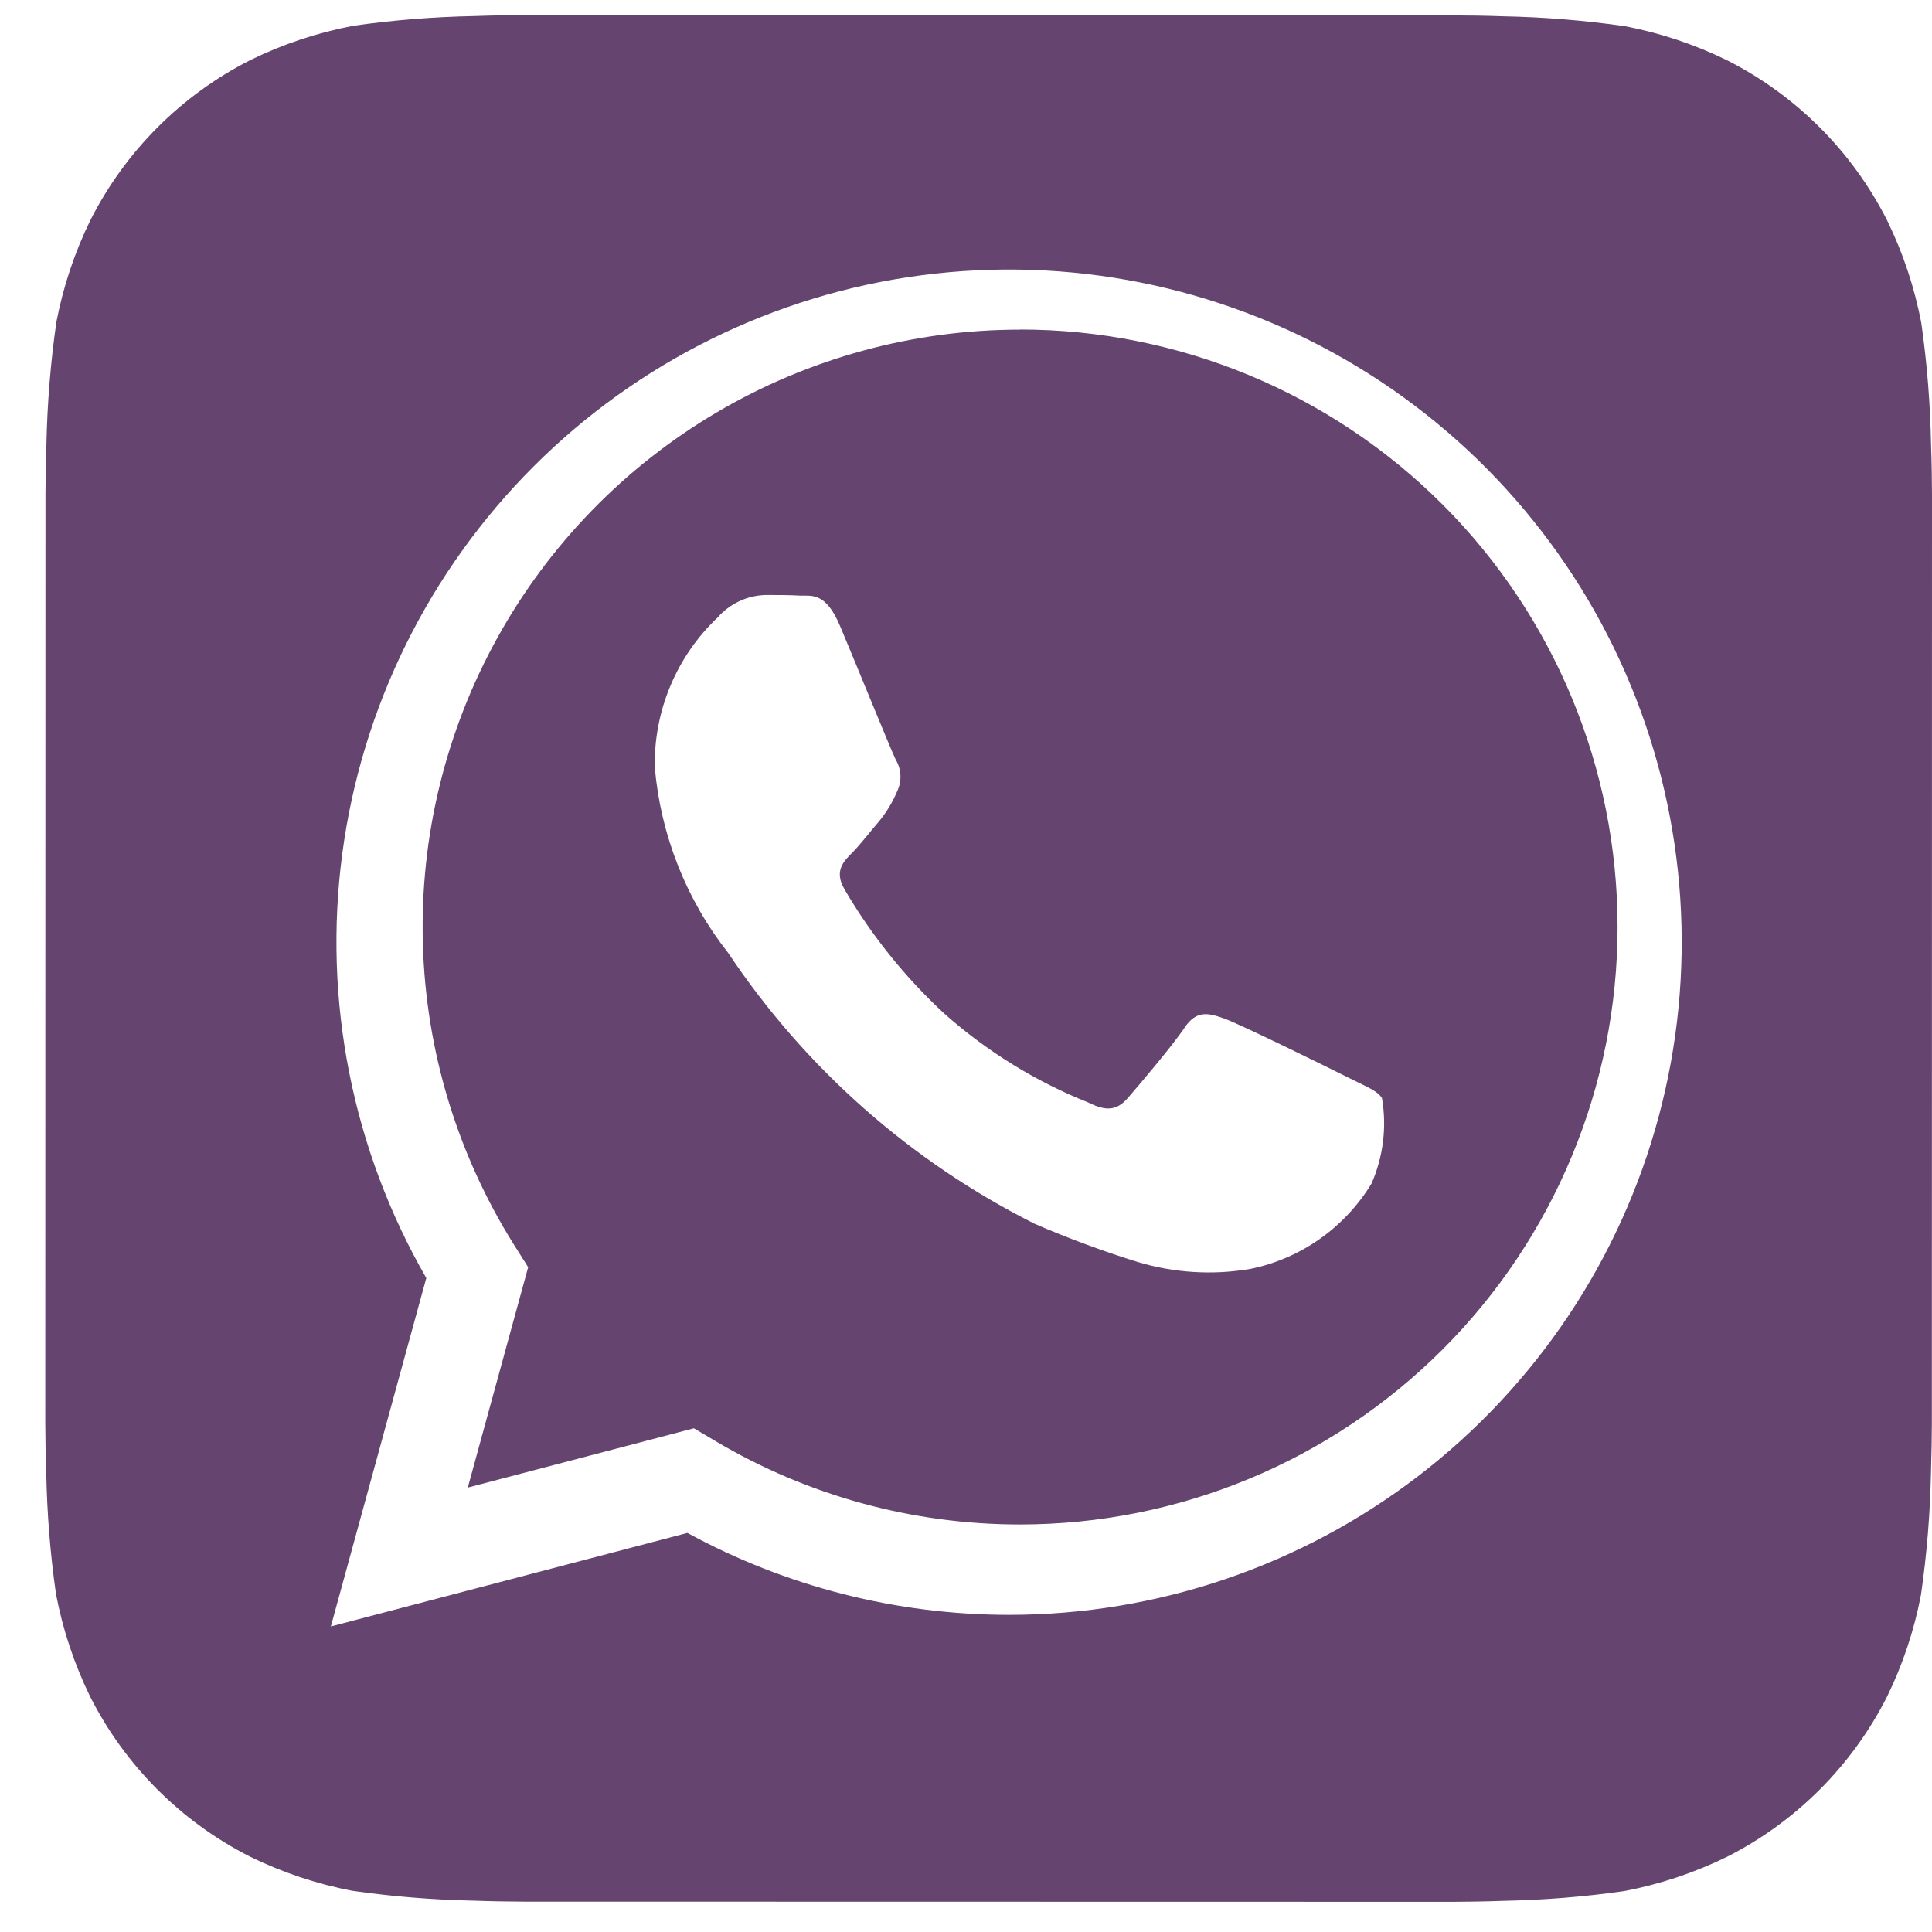 <?xml version="1.0" encoding="UTF-8"?> <svg xmlns="http://www.w3.org/2000/svg" width="32" height="32" viewBox="0 0 32 32" fill="none"> <path d="M31.984 7.355C31.971 6.685 31.918 6.016 31.823 5.352C31.711 4.761 31.52 4.189 31.256 3.649C30.678 2.507 29.751 1.579 28.609 1C28.073 0.737 27.504 0.547 26.917 0.434C26.248 0.338 25.574 0.283 24.898 0.27C24.613 0.259 24.242 0.255 24.07 0.255L8.683 0.25C8.511 0.25 8.141 0.255 7.855 0.266C7.184 0.279 6.515 0.332 5.852 0.427C5.261 0.539 4.688 0.73 4.148 0.994C3.007 1.572 2.079 2.499 1.5 3.641C1.237 4.177 1.047 4.746 0.934 5.333C0.838 6.002 0.783 6.676 0.769 7.352C0.759 7.638 0.753 8.008 0.753 8.18L0.75 23.568C0.75 23.74 0.755 24.111 0.766 24.396C0.779 25.067 0.832 25.736 0.927 26.4C1.039 26.99 1.23 27.563 1.494 28.103C2.072 29.245 2.999 30.172 4.141 30.752C4.677 31.014 5.246 31.205 5.833 31.317C6.502 31.413 7.176 31.468 7.852 31.481C8.137 31.492 8.508 31.497 8.68 31.497L24.067 31.5C24.239 31.5 24.609 31.495 24.895 31.484C25.566 31.471 26.235 31.418 26.898 31.323C27.489 31.211 28.062 31.02 28.602 30.756C29.744 30.178 30.672 29.251 31.252 28.109C31.515 27.573 31.705 27.004 31.817 26.417C31.914 25.748 31.969 25.074 31.983 24.398C31.992 24.112 31.998 23.742 31.998 23.57L32 8.183C32 8.011 31.995 7.641 31.984 7.355ZM16.714 26.747H16.709C14.85 26.746 13.019 26.28 11.386 25.39L5.48 26.939L7.061 21.168C5.837 19.044 5.347 16.574 5.669 14.143C5.991 11.713 7.106 9.456 8.841 7.723C10.575 5.99 12.834 4.878 15.265 4.559C17.696 4.24 20.164 4.732 22.288 5.959C24.41 7.186 26.07 9.079 27.007 11.345C27.945 13.611 28.109 16.122 27.474 18.491C26.839 20.859 25.44 22.952 23.495 24.445C21.55 25.937 19.166 26.747 16.714 26.747Z" fill="#65456F"></path> <path d="M16.899 5.46C15.131 5.459 13.395 5.933 11.872 6.83C10.349 7.728 9.094 9.017 8.238 10.564C7.381 12.111 6.955 13.86 7.004 15.627C7.052 17.395 7.573 19.117 8.512 20.615L8.748 20.989L7.748 24.639L11.493 23.657L11.854 23.871C13.378 24.774 15.117 25.25 16.889 25.25H16.894C19.519 25.25 22.036 24.208 23.892 22.353C25.748 20.497 26.791 17.98 26.792 15.356C26.792 12.731 25.75 10.214 23.895 8.358C22.039 6.502 19.522 5.459 16.898 5.458L16.899 5.46ZM22.717 19.603C22.498 19.964 22.206 20.276 21.861 20.52C21.516 20.763 21.124 20.933 20.71 21.017C20.085 21.124 19.443 21.084 18.836 20.9C18.261 20.721 17.695 20.511 17.142 20.272C15.087 19.241 13.336 17.694 12.06 15.782C11.364 14.897 10.942 13.828 10.845 12.707C10.837 12.244 10.925 11.784 11.105 11.357C11.284 10.93 11.55 10.545 11.887 10.227C11.986 10.114 12.108 10.022 12.245 9.958C12.381 9.894 12.529 9.859 12.68 9.855C12.877 9.855 13.076 9.855 13.249 9.865C13.433 9.873 13.677 9.795 13.917 10.376C14.168 10.97 14.762 12.434 14.836 12.583C14.883 12.661 14.91 12.749 14.914 12.84C14.918 12.931 14.9 13.022 14.861 13.104C14.786 13.283 14.686 13.45 14.563 13.6C14.413 13.774 14.251 13.987 14.118 14.121C13.967 14.27 13.814 14.43 13.986 14.727C14.432 15.492 14.99 16.186 15.64 16.788C16.346 17.415 17.156 17.915 18.033 18.264C18.33 18.414 18.504 18.387 18.678 18.189C18.851 17.99 19.421 17.32 19.619 17.023C19.818 16.726 20.015 16.776 20.287 16.874C20.559 16.973 22.024 17.693 22.321 17.843C22.618 17.993 22.817 18.065 22.89 18.189C22.972 18.667 22.911 19.158 22.717 19.603Z" fill="#65456F"></path> </svg> 